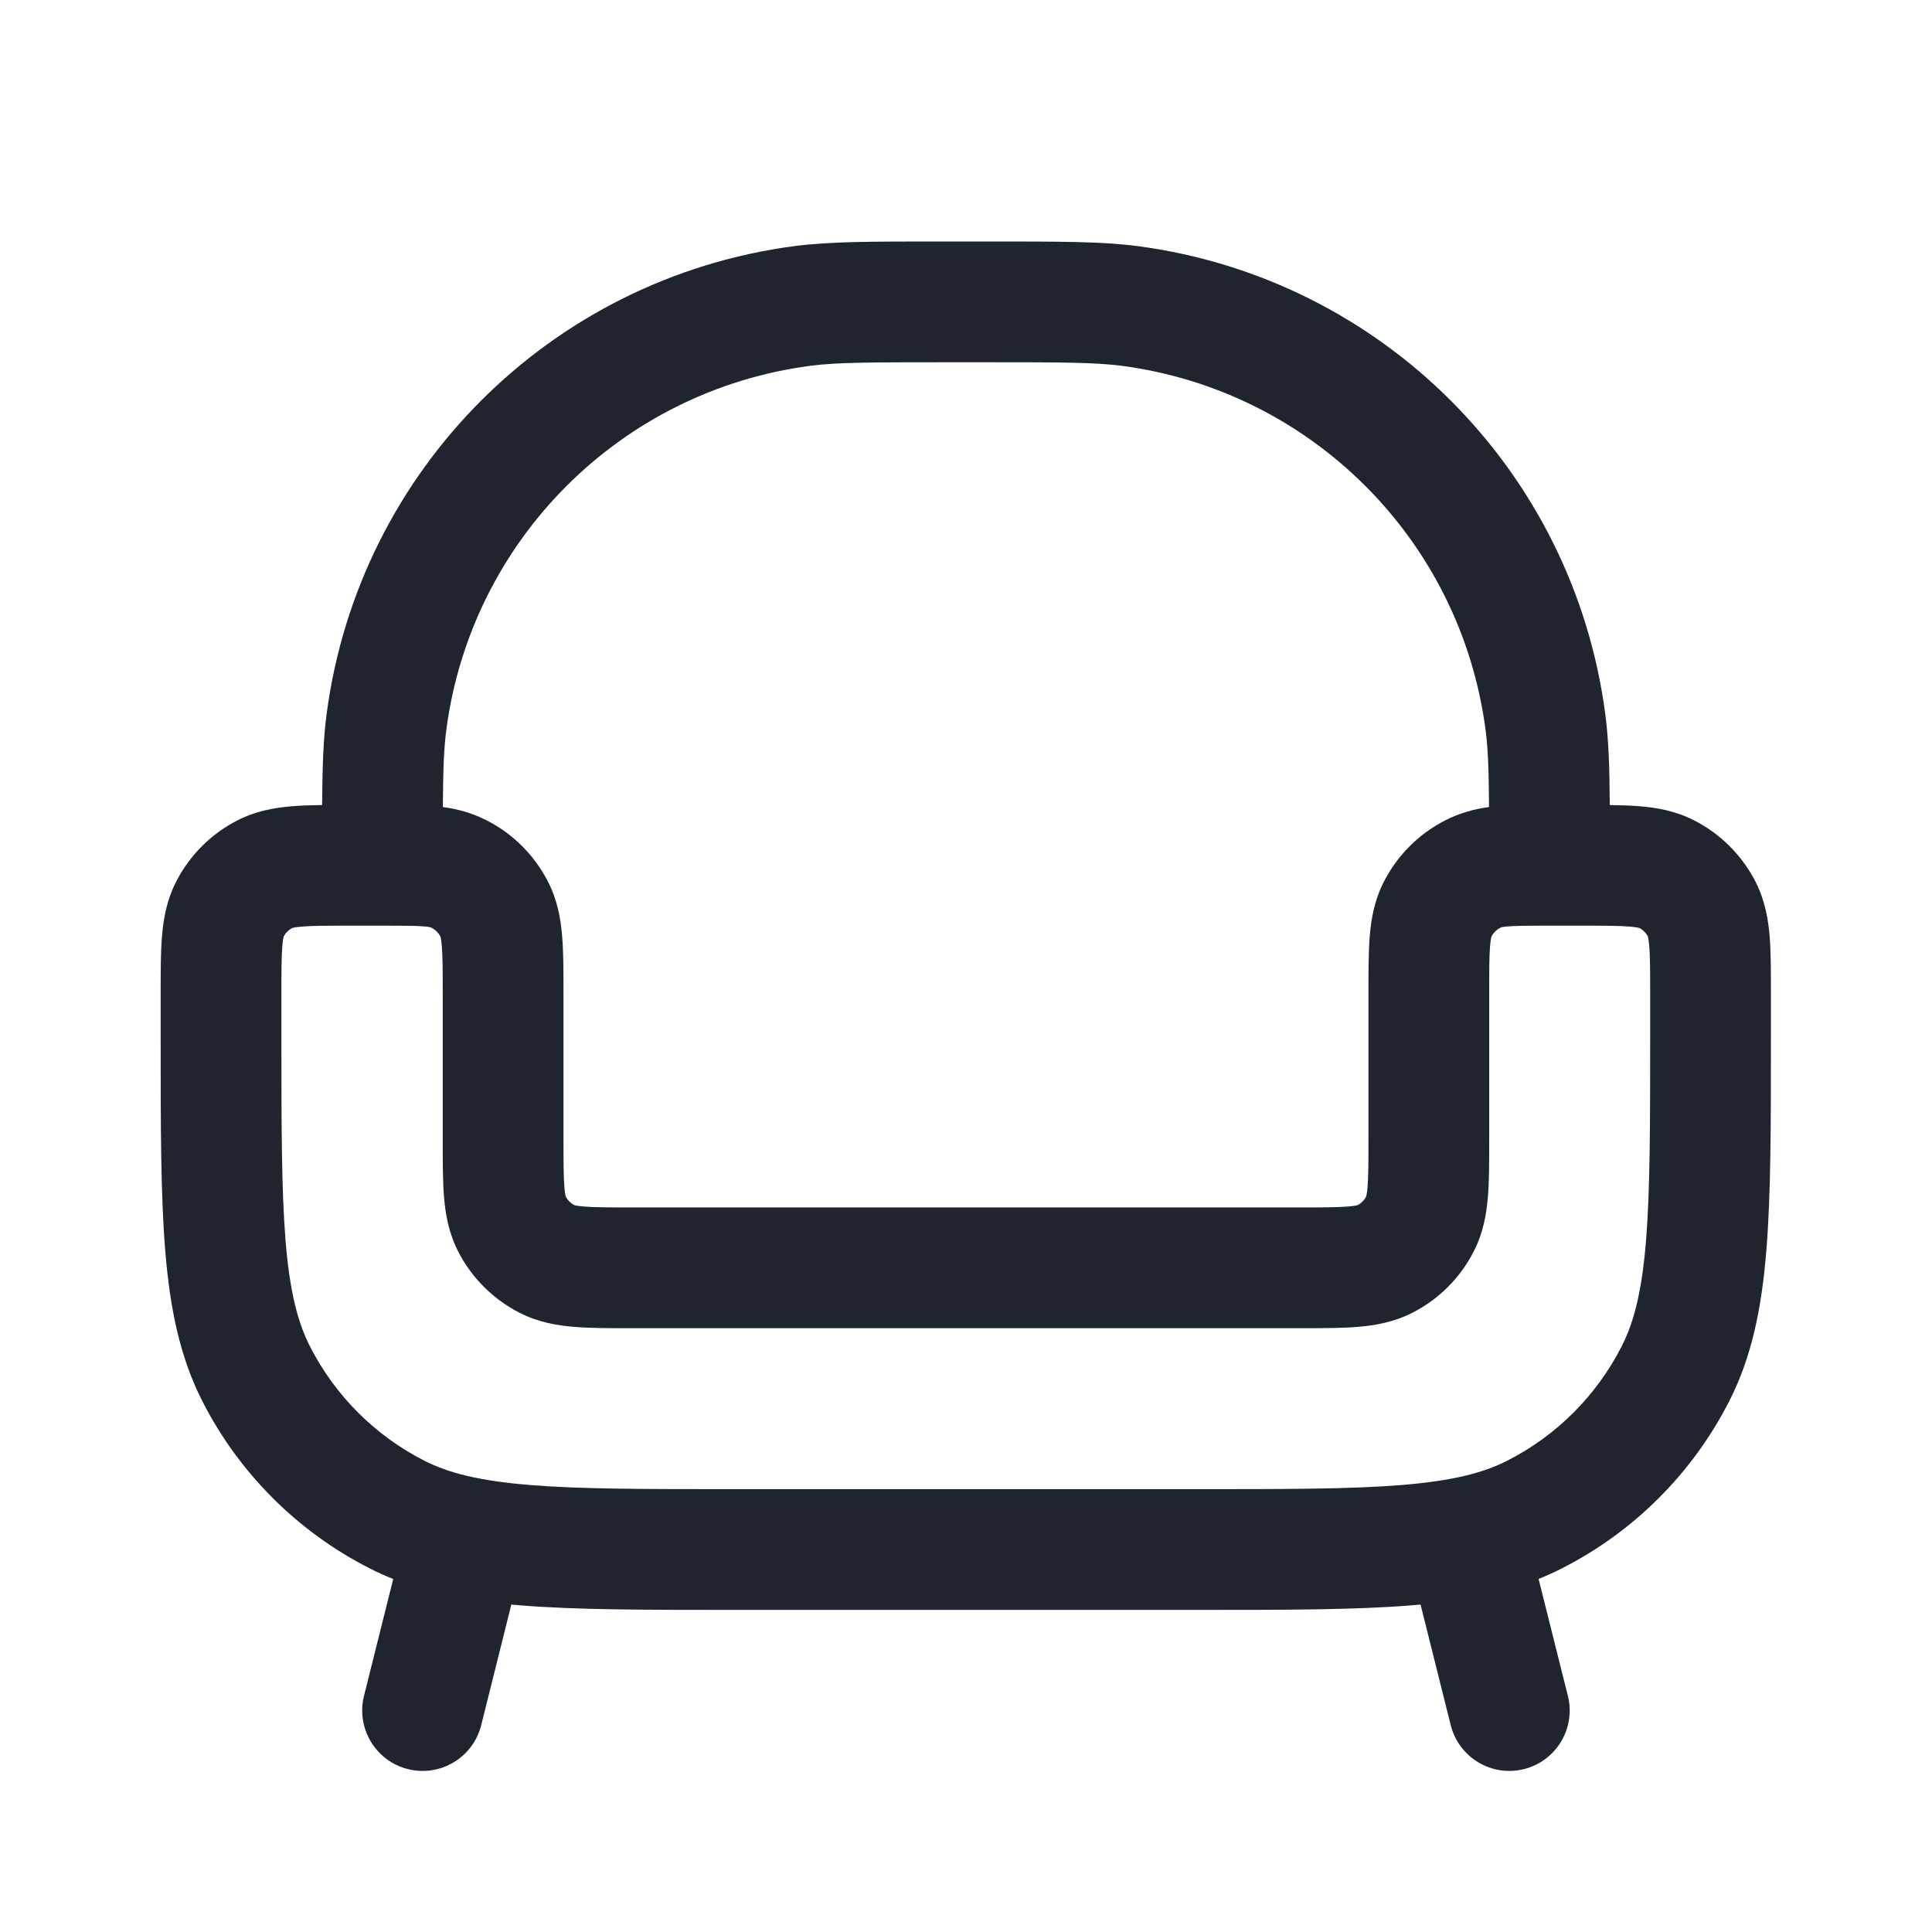 <svg width="32" height="32" viewBox="0 0 32 32" fill="none" xmlns="http://www.w3.org/2000/svg" xmlns:xlink="http://www.w3.org/1999/xlink">
	<path id="Union" d="M16.426 4L15.572 4C14.423 4 13.743 4 13.158 4.076C9.119 4.608 5.942 7.786 5.41 11.825C5.355 12.237 5.34 12.697 5.335 13.334C5.155 13.336 4.988 13.342 4.837 13.354C4.553 13.377 4.242 13.43 3.935 13.587C3.496 13.81 3.139 14.168 2.916 14.606C2.759 14.914 2.706 15.224 2.683 15.508C2.661 15.772 2.661 16.087 2.661 16.431L2.661 17.176C2.661 18.633 2.661 19.786 2.737 20.717C2.815 21.668 2.977 22.472 3.351 23.207C3.958 24.399 4.927 25.368 6.119 25.975C6.248 26.041 6.379 26.1 6.513 26.153L6.029 28.089C5.896 28.625 6.221 29.168 6.757 29.302C7.293 29.436 7.836 29.11 7.97 28.575L8.469 26.577C8.516 26.581 8.562 26.585 8.61 26.589C9.54 26.665 10.694 26.665 12.15 26.665L19.843 26.665C21.299 26.665 22.453 26.665 23.383 26.589C23.432 26.585 23.481 26.581 23.529 26.577L24.029 28.575C24.163 29.11 24.706 29.436 25.241 29.302C25.777 29.168 26.103 28.625 25.969 28.089L25.484 26.152C25.617 26.099 25.746 26.04 25.874 25.975C27.066 25.368 28.034 24.399 28.642 23.207C29.016 22.472 29.178 21.668 29.256 20.717C29.332 19.786 29.332 18.633 29.332 17.176L29.332 16.431C29.332 16.087 29.332 15.772 29.311 15.508C29.287 15.224 29.234 14.914 29.078 14.606C28.854 14.168 28.497 13.81 28.058 13.587C27.751 13.43 27.44 13.377 27.156 13.354C27.007 13.342 26.841 13.336 26.663 13.334C26.659 12.697 26.643 12.237 26.588 11.825C26.057 7.786 22.879 4.608 18.84 4.076C18.255 4 17.576 4 16.426 4ZM8.059 13.587C7.817 13.464 7.581 13.4 7.335 13.367C7.339 12.747 7.352 12.392 7.393 12.085C7.806 8.945 10.278 6.473 13.419 6.059C13.857 6.002 14.396 6 15.666 6L16.332 6C17.602 6 18.141 6.002 18.579 6.059C21.721 6.473 24.192 8.945 24.605 12.085C24.646 12.392 24.659 12.747 24.663 13.367C24.418 13.4 24.181 13.464 23.939 13.587C23.5 13.81 23.144 14.168 22.92 14.606C22.763 14.914 22.71 15.224 22.687 15.508C22.666 15.772 22.666 16.087 22.666 16.431L22.666 16.431L22.666 18.866C22.666 19.255 22.665 19.488 22.651 19.66C22.642 19.765 22.631 19.809 22.627 19.821C22.596 19.88 22.547 19.929 22.488 19.96C22.476 19.964 22.432 19.975 22.326 19.984C22.154 19.998 21.922 19.999 21.532 19.999L10.466 19.999C10.076 19.999 9.844 19.998 9.672 19.984C9.567 19.975 9.522 19.964 9.511 19.96C9.451 19.929 9.403 19.88 9.371 19.821C9.367 19.809 9.356 19.765 9.348 19.66C9.334 19.488 9.333 19.255 9.333 18.866L9.333 16.431C9.333 16.087 9.333 15.772 9.311 15.508C9.288 15.224 9.235 14.914 9.078 14.606C8.855 14.168 8.498 13.81 8.059 13.587ZM6.333 15.332C6.728 15.332 6.917 15.334 7.046 15.346C7.123 15.353 7.136 15.36 7.147 15.367L7.151 15.369C7.212 15.4 7.262 15.45 7.294 15.51C7.298 15.522 7.309 15.566 7.318 15.671C7.332 15.844 7.333 16.076 7.333 16.466L7.333 18.901L7.333 18.901C7.333 19.244 7.333 19.559 7.354 19.823C7.377 20.107 7.431 20.418 7.587 20.725C7.811 21.164 8.168 21.521 8.607 21.744C8.914 21.901 9.225 21.954 9.509 21.977C9.772 21.999 10.088 21.999 10.431 21.999L21.567 21.999C21.91 21.999 22.226 21.999 22.489 21.977C22.773 21.954 23.084 21.901 23.392 21.744C23.831 21.521 24.188 21.164 24.411 20.725C24.568 20.418 24.621 20.107 24.644 19.823C24.666 19.559 24.666 19.244 24.666 18.901L24.666 18.901L24.666 16.466C24.666 16.076 24.666 15.844 24.68 15.671C24.689 15.566 24.7 15.522 24.704 15.51C24.736 15.45 24.786 15.4 24.847 15.369L24.852 15.367C24.863 15.36 24.876 15.353 24.952 15.346C25.081 15.334 25.27 15.332 25.666 15.332L26.199 15.332C26.589 15.332 26.821 15.333 26.993 15.347C27.098 15.356 27.142 15.367 27.154 15.371C27.214 15.402 27.262 15.451 27.294 15.51C27.297 15.522 27.309 15.566 27.317 15.671C27.331 15.844 27.332 16.076 27.332 16.466L27.332 17.132C27.332 18.642 27.331 19.715 27.263 20.554C27.195 21.381 27.067 21.894 26.86 22.299C26.444 23.115 25.782 23.778 24.966 24.193C24.56 24.4 24.048 24.528 23.22 24.596C22.381 24.665 21.309 24.665 19.799 24.665L12.194 24.665C10.684 24.665 9.612 24.665 8.773 24.596C7.945 24.528 7.433 24.4 7.027 24.193C6.212 23.778 5.549 23.115 5.133 22.299C4.927 21.894 4.798 21.381 4.73 20.554C4.662 19.715 4.661 18.642 4.661 17.132L4.661 16.466C4.661 16.076 4.662 15.844 4.676 15.671C4.685 15.566 4.696 15.522 4.699 15.51C4.731 15.451 4.78 15.402 4.839 15.371C4.851 15.367 4.895 15.356 5 15.347C5.172 15.333 5.405 15.332 5.794 15.332L6.333 15.332Z" clip-rule="evenodd" fill="#1F242E" fill-opacity="1" fill-rule="evenodd"/>
</svg>
